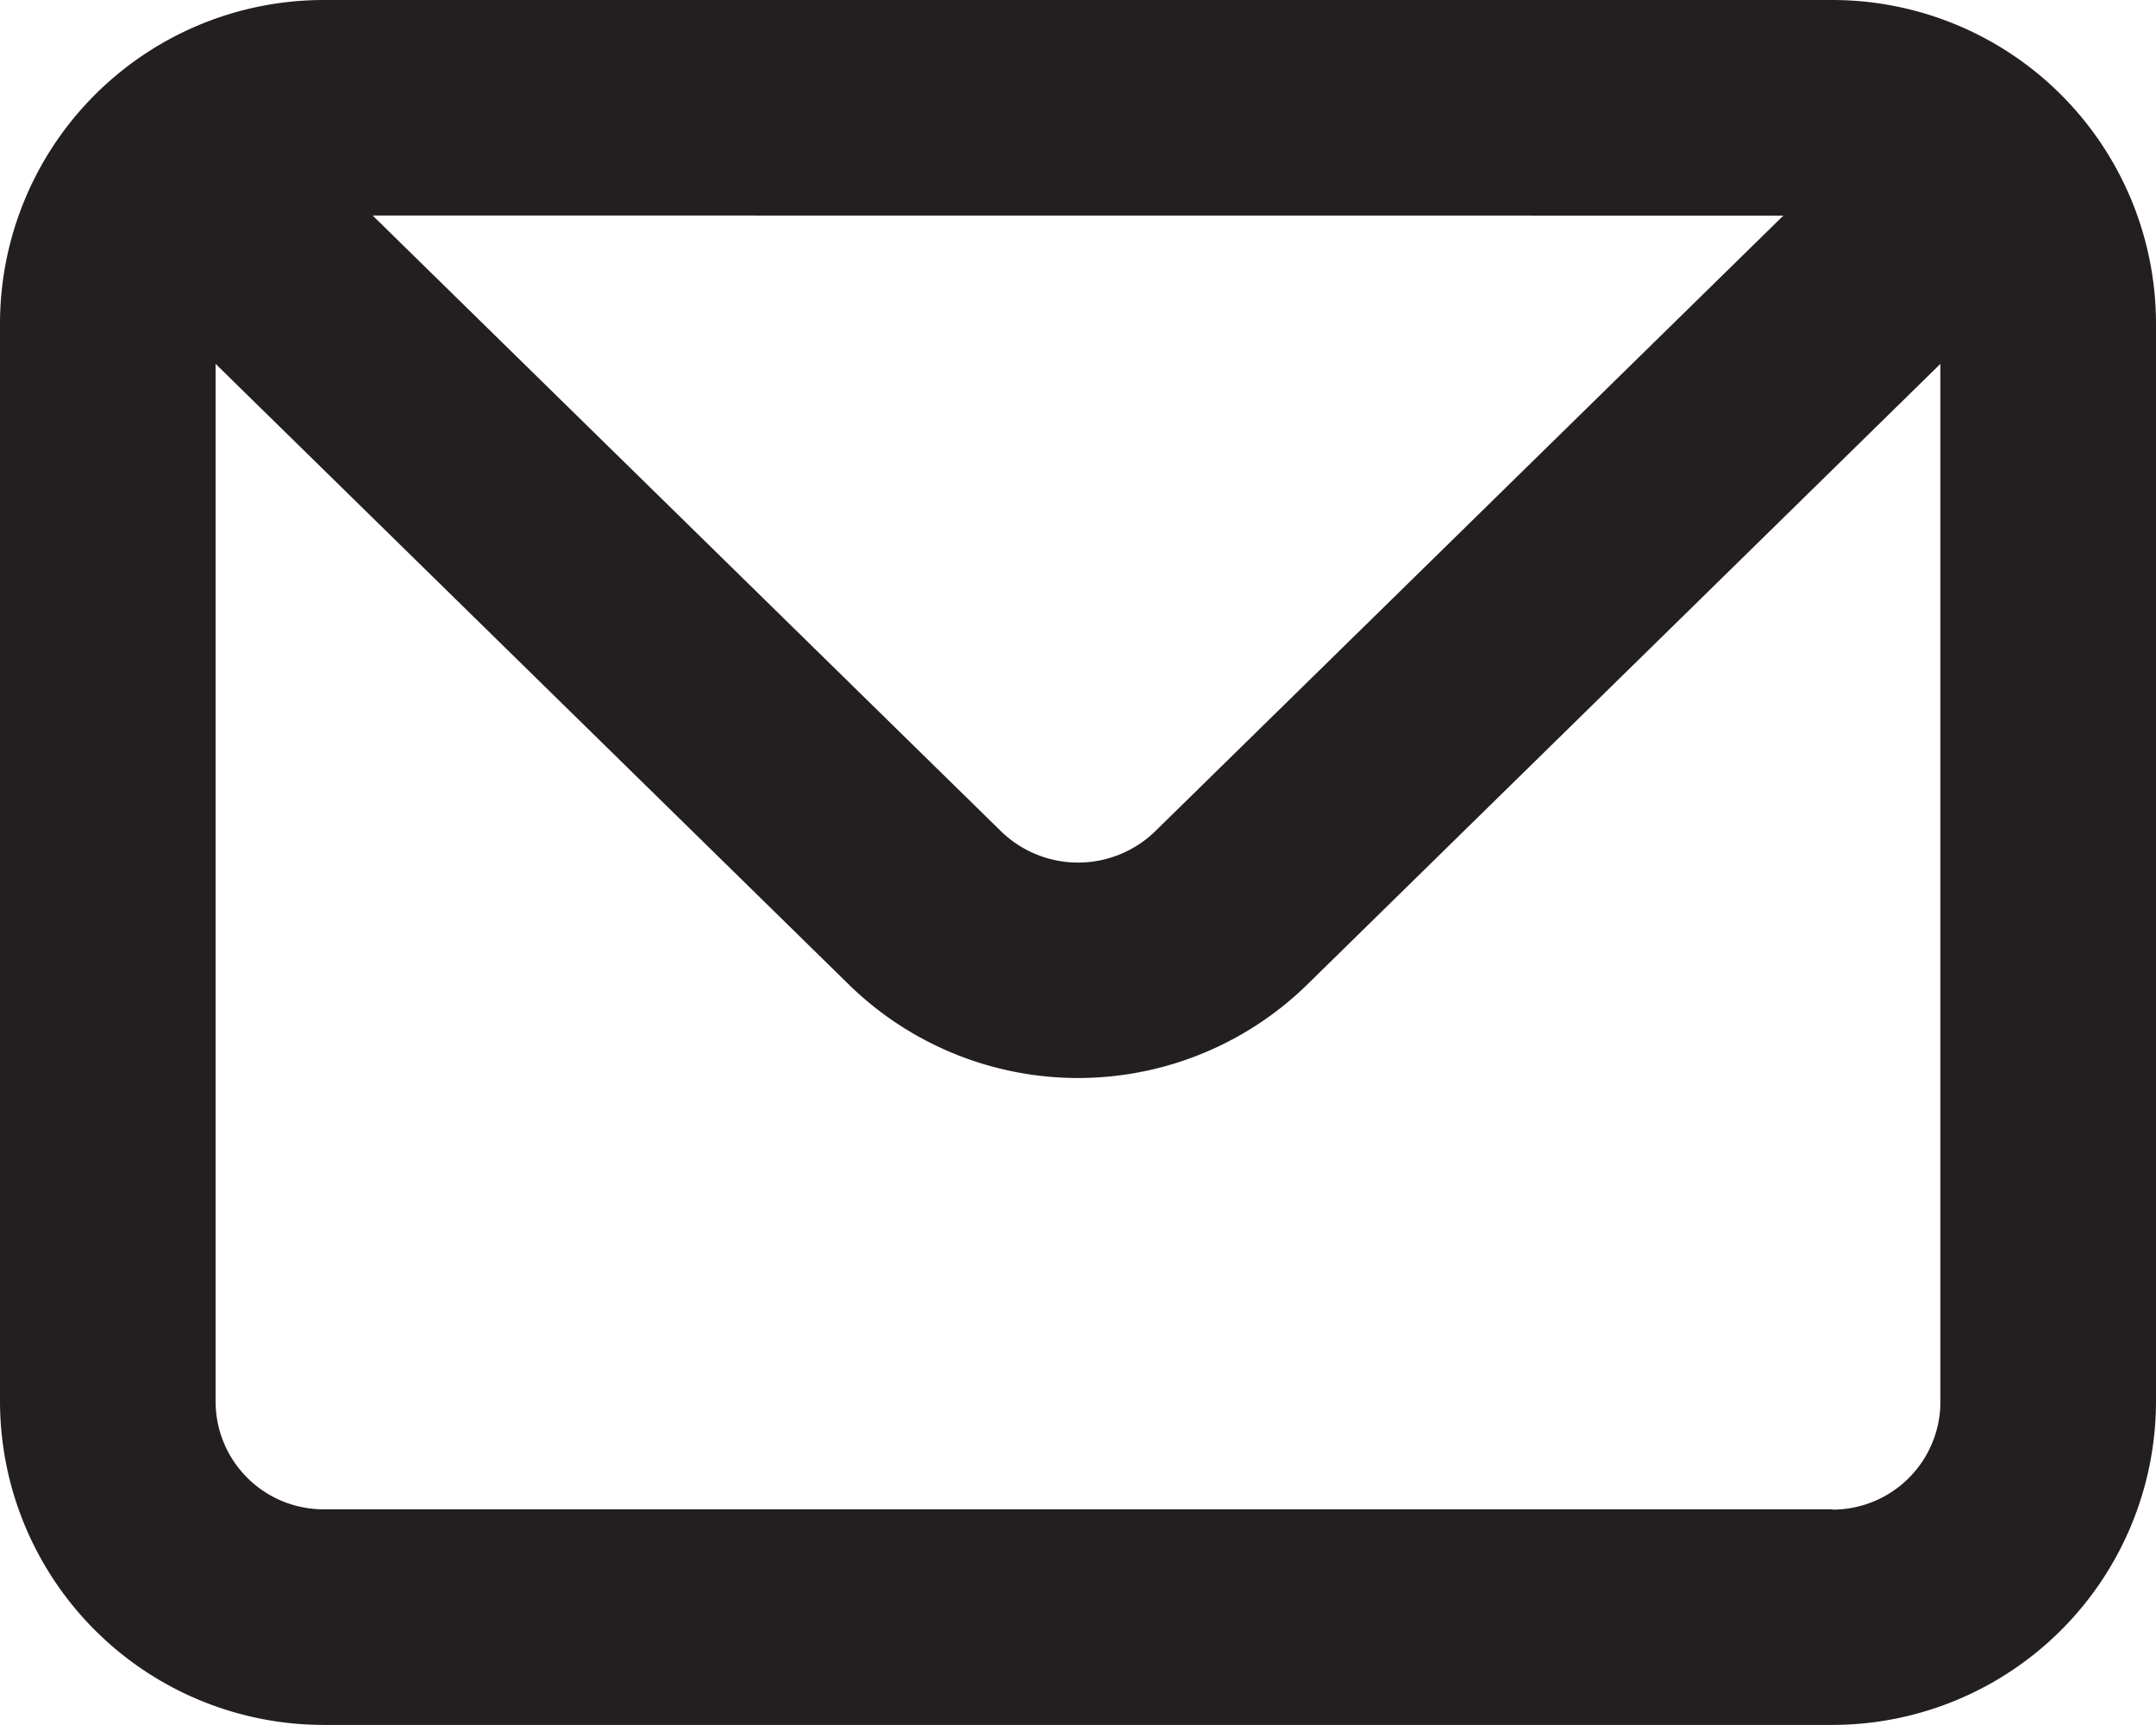 <svg xmlns="http://www.w3.org/2000/svg" width="20.741" height="16.593" viewBox="0 0 20.741 16.593">
  <path id="Path_1254" data-name="Path 1254" d="M126.63,0H112.111A3.115,3.115,0,0,0,109,3.111v10.37a3.115,3.115,0,0,0,3.111,3.111H126.63a3.115,3.115,0,0,0,3.111-3.111V3.111A3.115,3.115,0,0,0,126.63,0m-.474,2.074L120.109,8a1.064,1.064,0,0,1-1.475,0l-6.049-5.927Zm.474,12.444H112.111a1.038,1.038,0,0,1-1.037-1.037V3.5l6.11,5.988a3.154,3.154,0,0,0,4.374,0L127.667,3.5v9.984a1.038,1.038,0,0,1-1.037,1.037" transform="translate(-109)" fill="#231f20"/>
</svg>
